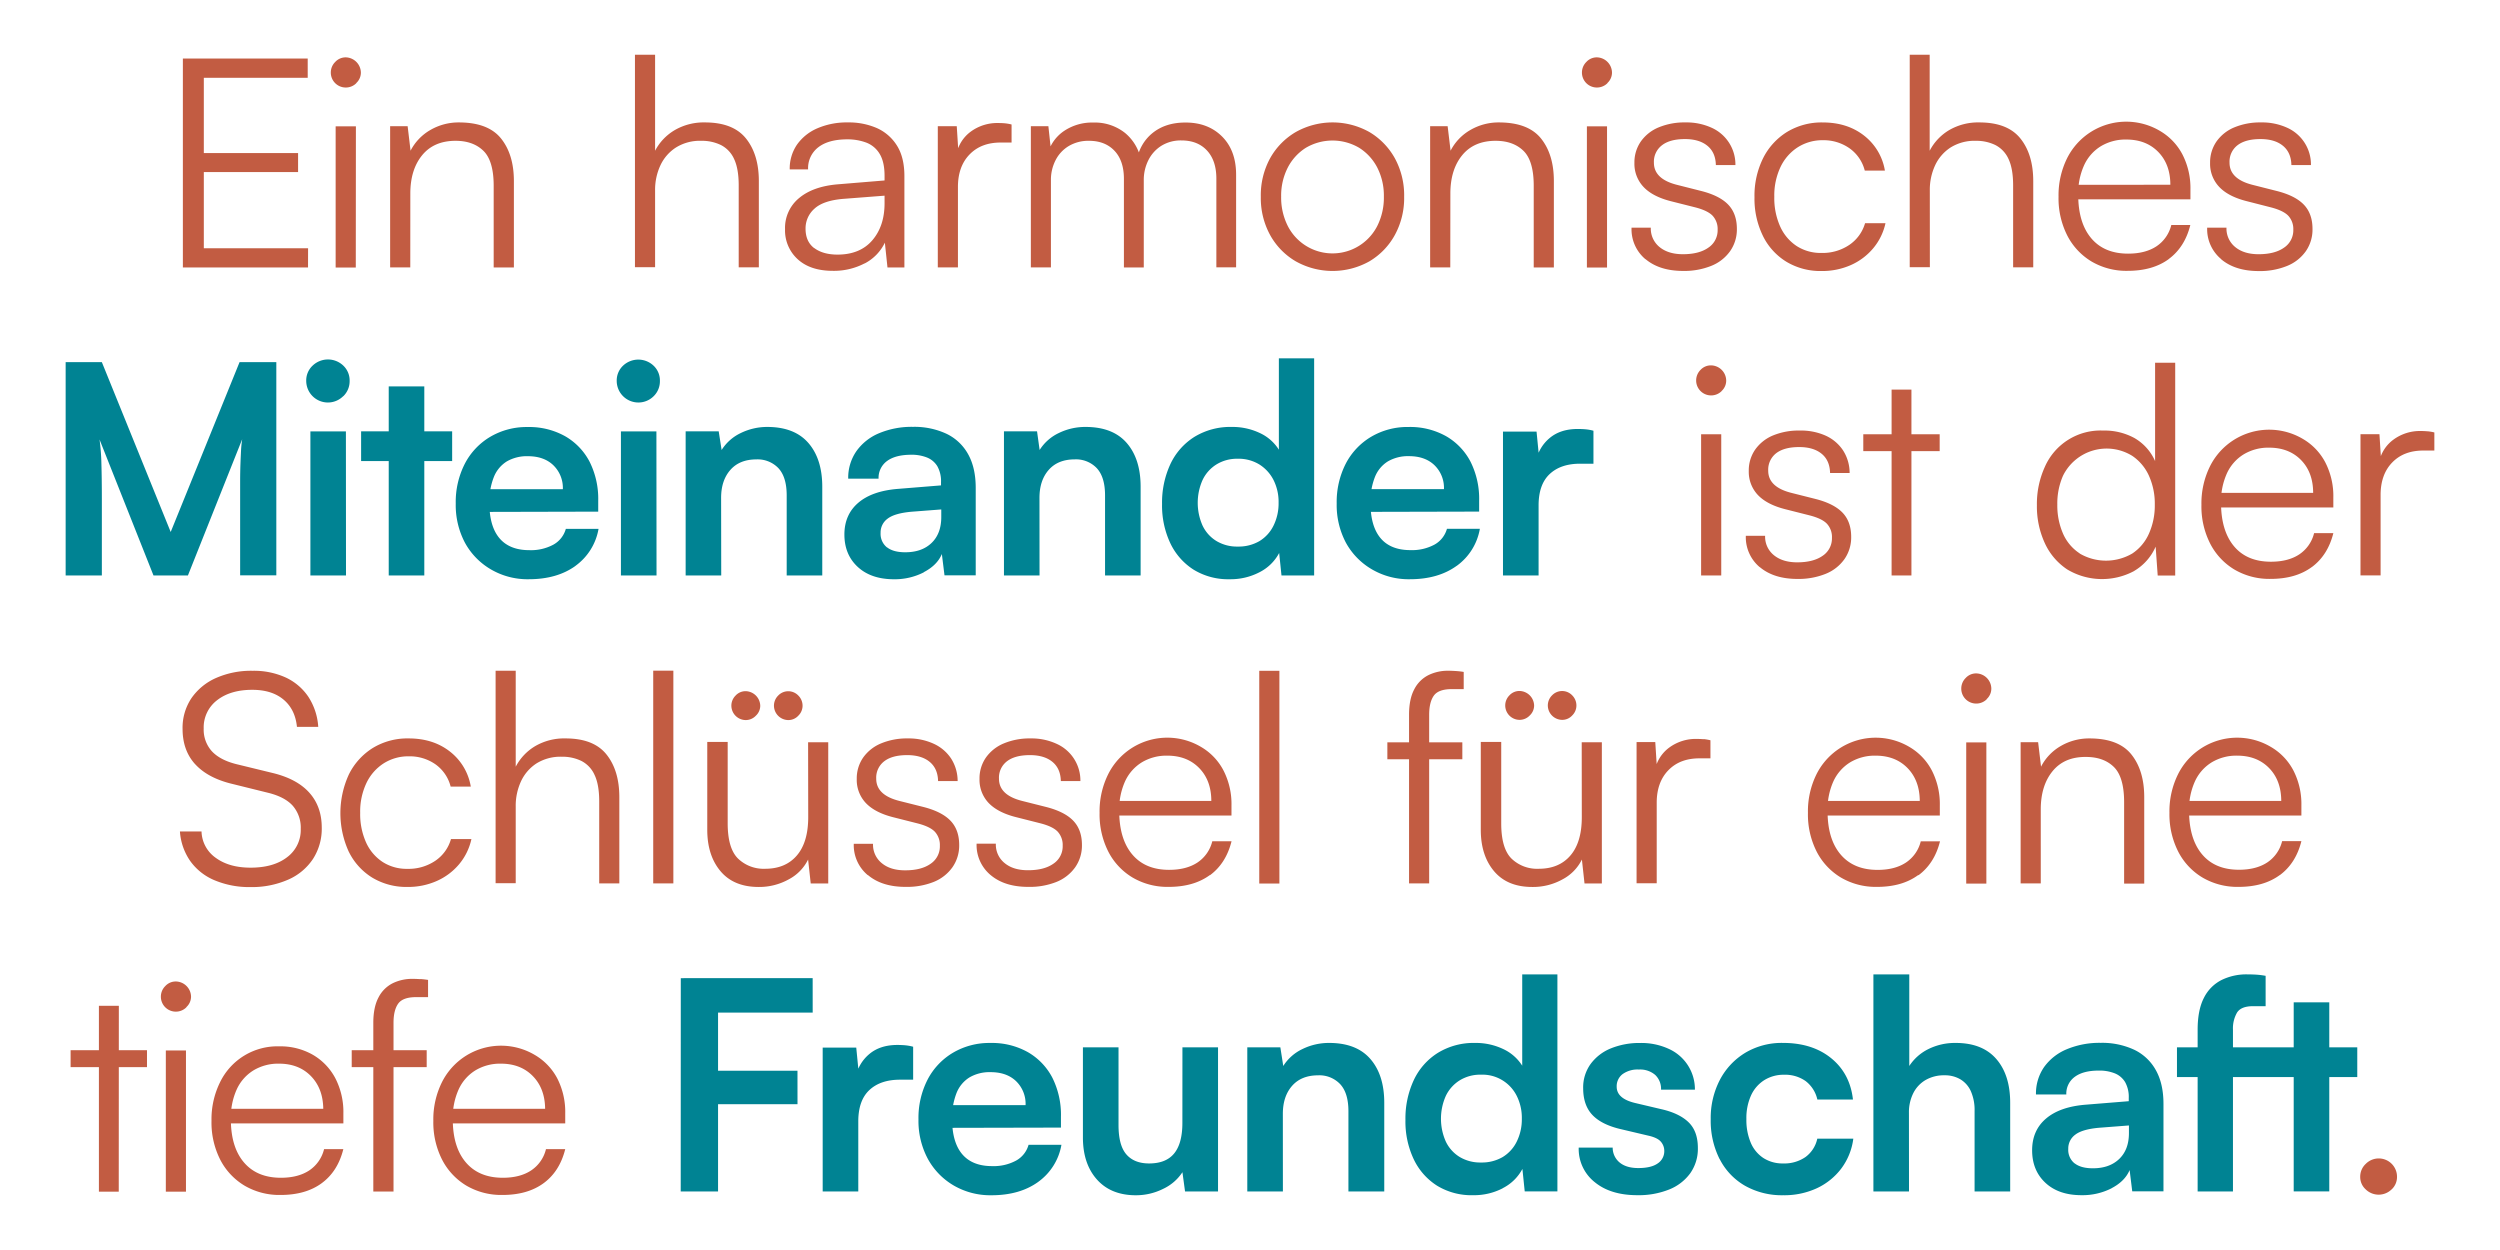 <svg id="Ebene_1" data-name="Ebene 1" xmlns="http://www.w3.org/2000/svg" xmlns:xlink="http://www.w3.org/1999/xlink" viewBox="0 0 1080 540"><defs><style>.cls-1{fill:none;}.cls-2{clip-path:url(#clip-path);}.cls-3{fill:#c25c42;}.cls-4{fill:#008393;}</style><clipPath id="clip-path"><rect class="cls-1" x="28.36" y="23.65" width="1023.27" height="492.7"/></clipPath></defs><g class="cls-2"><path class="cls-3" d="M1033.18,513.83a7.31,7.31,0,0,0,2.33-5.42A7.89,7.89,0,0,0,1022,502.8a7.55,7.55,0,0,0-2.39,5.61,7.19,7.19,0,0,0,2.39,5.42,8,8,0,0,0,11.16,0"/><path class="cls-4" d="M1006.25,433H990.88v81.68h15.37ZM978,465.3h40.34V452.44H978Zm-3.28-44.25c-1.34-.08-2.65-.12-3.91-.12a24.31,24.31,0,0,0-11.15,2.46,17.18,17.18,0,0,0-7.57,7.69c-1.8,3.48-2.71,8.09-2.71,13.8v69.83h15.26V444.88a13.7,13.7,0,0,1,1.76-7.44q1.77-2.78,6.93-2.77h5.42V421.56a34.68,34.68,0,0,0-4-.51M940.45,465.3h38.32V452.44H940.45Zm-44.19,37.31a7.47,7.47,0,0,1-2.77-6.3,7.36,7.36,0,0,1,3-6.11q3-2.34,10.21-3l13-1v3.28q0,7.19-4.23,11.22t-11.4,4c-3.37,0-6-.71-7.82-2.14m16,10.72q5.73-3,7.75-7.82l1.13,9.2h13.49V476.9q0-8.7-3.28-14.56a21.05,21.05,0,0,0-9.32-8.83,32.78,32.78,0,0,0-14.5-3,36.66,36.66,0,0,0-14.69,2.77,22.66,22.66,0,0,0-9.83,7.76,20.09,20.09,0,0,0-3.46,11.78h13.11a8.92,8.92,0,0,1,3.65-7.62q3.66-2.72,10.46-2.71a17.9,17.9,0,0,1,6.81,1.19,9.26,9.26,0,0,1,4.48,3.79,13.09,13.09,0,0,1,1.57,6.87v1.38l-18.66,1.51q-11.08.89-17.08,6t-6,13.68q0,8.7,5.73,14.05t15.57,5.36a27.66,27.66,0,0,0,13.05-3m-87.57-32.65a18.34,18.34,0,0,1,1.83-8.32,13.64,13.64,0,0,1,5.29-5.74,15.81,15.81,0,0,1,8.26-2.08,13.13,13.13,0,0,1,6.8,1.71,11.41,11.41,0,0,1,4.54,5.1,20.12,20.12,0,0,1,1.64,8.7v34.66h15.38V476.39q0-12-6-18.91t-17.46-6.93a25.92,25.92,0,0,0-12,2.71,20.79,20.79,0,0,0-8.13,7.25V420.93h-15.5v93.78h15.38Zm-81.73,20.1a27.78,27.78,0,0,0,10.9,11.47,32.33,32.33,0,0,0,16.51,4.1A33.4,33.4,0,0,0,785,513.26a28.06,28.06,0,0,0,10.52-8.57,27.27,27.27,0,0,0,5.11-12.79H785.07a13.29,13.29,0,0,1-5.1,7.94,16.08,16.08,0,0,1-9.65,2.77,15.27,15.27,0,0,1-8.51-2.33,14.74,14.74,0,0,1-5.48-6.62,25.15,25.15,0,0,1-1.89-10.21,23.72,23.72,0,0,1,2-10.21,15.29,15.29,0,0,1,5.73-6.62,15.73,15.73,0,0,1,8.51-2.33A15.37,15.37,0,0,1,780,467a13.86,13.86,0,0,1,5.1,8h15.38q-1.26-11.22-9.39-17.84t-20.86-6.62a30.76,30.76,0,0,0-16.2,4.22,29.77,29.77,0,0,0-11,11.66,35.69,35.69,0,0,0-4,17,36.88,36.88,0,0,0,3.85,17.33m-54,9.9q6.86,5.67,18.46,5.67A35.28,35.28,0,0,0,721,513.89a20.71,20.71,0,0,0,9.2-7.06,18.31,18.31,0,0,0,3.28-10.9q0-7.19-4-11.09t-11.78-5.67l-11.22-2.65q-8.07-1.89-8.07-7.06a6.57,6.57,0,0,1,2.52-5.42,11.07,11.07,0,0,1,7.06-2,10,10,0,0,1,7.06,2.33,8.26,8.26,0,0,1,2.52,6.37H732.2a19.12,19.12,0,0,0-11.34-17.65,28.16,28.16,0,0,0-12.23-2.52,32.7,32.7,0,0,0-12.73,2.33,20.3,20.3,0,0,0-8.76,6.75,17.3,17.3,0,0,0-3.21,10.46q0,7.44,4.09,11.66t12.55,6.11l11.21,2.65q4.17.89,5.68,2.65a6,6,0,0,1,1.51,4,6.32,6.32,0,0,1-2.84,5.42q-2.83,2-8.38,2c-3.45,0-6.13-.8-8.07-2.4a8.24,8.24,0,0,1-3-6.43H682a18.33,18.33,0,0,0,6.87,14.88m-58.29-10.84a15.66,15.66,0,0,1-6-6.68,24.29,24.29,0,0,1,0-19.67,16.12,16.12,0,0,1,6-6.74,16.89,16.89,0,0,1,9.2-2.46,16.57,16.57,0,0,1,15.44,9.14,21.1,21.1,0,0,1,2.21,9.9,21.58,21.58,0,0,1-2.21,9.89,16,16,0,0,1-6.11,6.68,17.85,17.85,0,0,1-9.33,2.33,17.21,17.21,0,0,1-9.2-2.39m18.59,13.49a19.61,19.61,0,0,0,8.51-8.32l1,9.7h14.12V420.93H657.6v39.45a19.36,19.36,0,0,0-8.32-7.24,27.41,27.41,0,0,0-12-2.59,29.59,29.59,0,0,0-16.13,4.29,27.75,27.75,0,0,0-10.4,11.78,39.32,39.32,0,0,0-3.6,17.21,38.11,38.11,0,0,0,3.6,17,27.42,27.42,0,0,0,10.08,11.4,28.6,28.6,0,0,0,15.57,4.1,27.06,27.06,0,0,0,12.79-3m-95-32.15q0-7.56,4-12.1t11.22-4.54a12.38,12.38,0,0,1,9.58,3.85q3.53,3.84,3.53,11.66v34.66H598V476.39q0-12-6-18.91t-17.71-6.93a25.89,25.89,0,0,0-11.66,2.65,19.78,19.78,0,0,0-8.26,7.31l-1.26-8.07H538.83v62.27h15.38Zm-43.4,3.91q0,8.82-3.53,13.17t-10.84,4.35q-6.44,0-9.83-3.91T483.2,486V452.44H467.82v38.95q0,11.36,6.05,18.15t16.77,6.81a26.13,26.13,0,0,0,11.85-2.77,20.14,20.14,0,0,0,8.32-7.19l1.13,8.32h14.25V452.44H510.81Zm-62.25,25.46a24.92,24.92,0,0,0,10-16H444.34a11.2,11.2,0,0,1-5.36,6.81,20.34,20.34,0,0,1-10.4,2.4q-8.56,0-12.92-5.17t-4.35-15.25a28.93,28.93,0,0,1,1.89-11.1,14,14,0,0,1,5.61-6.8,17.19,17.19,0,0,1,9.14-2.27q6.93,0,11,3.9a13.64,13.64,0,0,1,4.1,10.34H405.14l-.25,9.83,53.44-.12v-4.67a35.81,35.81,0,0,0-3.72-16.89,27.2,27.2,0,0,0-10.52-11,31.7,31.7,0,0,0-16.26-4,30.89,30.89,0,0,0-16.14,4.22,29,29,0,0,0-11,11.66,36.3,36.3,0,0,0-3.91,17.15,34.73,34.73,0,0,0,4,16.95A29.92,29.92,0,0,0,412,512.13a31.42,31.42,0,0,0,16.32,4.22q12.23,0,20.23-5.8m-57.6-59c-1.1-.08-2.19-.13-3.28-.13q-7.44,0-12.1,3.91a17.28,17.28,0,0,0-5.93,10.09h1.52l-1.26-12.86h-14.5v62.14h15.38V484.46q0-9.07,4.79-13.55t13.23-4.48h5.68V452.19a19.82,19.82,0,0,0-3.53-.63m-46.44,11H295.11V477h49.41Zm6.56-40H295.36v14.87h55.72Zm-57,92.14h16.13V422.57H294.1Z"/><path class="cls-3" d="M234.86,511.12q6.93-5.1,9.32-14.69h-8.32a15.33,15.33,0,0,1-6.43,9.21q-4.78,3.15-12.22,3.15-10.34,0-16-6.68t-5.61-18.78a29.5,29.5,0,0,1,2.52-12.67,18.82,18.82,0,0,1,7.25-8.26,20.7,20.7,0,0,1,11-2.9q8.56,0,13.8,5.36T235.49,479H192.25l-.25,6.3h52.18v-4.28a31.8,31.8,0,0,0-3.46-15.19A25.44,25.44,0,0,0,231,455.72a28.56,28.56,0,0,0-40.08,11.79,36.07,36.07,0,0,0-3.72,16.7A35.47,35.47,0,0,0,191,501a28,28,0,0,0,10.52,11.22,29.76,29.76,0,0,0,15.57,4q10.85,0,17.78-5.11M181.56,423c-1.18-.09-2.31-.13-3.4-.13a19,19,0,0,0-8.51,1.89,13.89,13.89,0,0,0-6.12,6.11q-2.26,4.23-2.26,11v72.86H170V441.85q0-5.42,2-8.25t7.75-2.84h5.17v-7.44c-1-.16-2.1-.29-3.28-.37M151.94,461h32.39V453.7H151.94ZM139,511.12q6.93-5.1,9.32-14.69H140a15.41,15.41,0,0,1-6.43,9.21q-4.8,3.15-12.23,3.15-10.34,0-16-6.68t-5.61-18.78a29.5,29.5,0,0,1,2.52-12.67,18.82,18.82,0,0,1,7.25-8.26,20.7,20.7,0,0,1,11-2.9q8.58,0,13.81,5.36T139.65,479H96.41l-.25,6.3h52.18v-4.28a31.8,31.8,0,0,0-3.46-15.19,25.38,25.38,0,0,0-9.71-10.15,28.24,28.24,0,0,0-14.56-3.66,27.53,27.53,0,0,0-25.52,15.45,36.07,36.07,0,0,0-3.72,16.7A35.47,35.47,0,0,0,95.15,501a27.93,27.93,0,0,0,10.53,11.22,29.7,29.7,0,0,0,15.56,4q10.85,0,17.78-5.11M80.53,435.05a6.11,6.11,0,0,0,2-4.54A6.68,6.68,0,0,0,75.93,424a6.1,6.1,0,0,0-4.54,2,6.39,6.39,0,0,0-1.89,4.6,6.45,6.45,0,0,0,6.43,6.43,6.42,6.42,0,0,0,4.6-1.89m-.19,18.65h-8.7v61h8.7Zm-29-19.28H42.73v80.29H51.3ZM30.5,461h33V453.7h-33Z"/><path class="cls-3" d="M984.87,378.06q6.93-5.1,9.33-14.68h-8.32a15.42,15.42,0,0,1-6.43,9.2q-4.8,3.15-12.23,3.15-10.34,0-15.94-6.68t-5.61-18.78a29.38,29.38,0,0,1,2.52-12.67,18.81,18.81,0,0,1,7.25-8.26,20.66,20.66,0,0,1,11-2.9q8.58,0,13.81,5.36T985.5,346H942.26l-.25,6.3H994.2V348a31.8,31.8,0,0,0-3.47-15.19A25.38,25.38,0,0,0,981,322.66a28.56,28.56,0,0,0-40.08,11.79,36.07,36.07,0,0,0-3.72,16.7A35.52,35.52,0,0,0,941,367.92a27.84,27.84,0,0,0,10.53,11.21,29.71,29.71,0,0,0,15.57,4q10.83,0,17.77-5.11m-103.26-28.3q0-10.33,5.1-16.57T901.14,327q7.58,0,12,4.28t4.48,15v35.43h8.69V344.34q0-11.46-5.54-18.4T902.66,319a24.27,24.27,0,0,0-12.29,3.21,21.81,21.81,0,0,0-8.64,9l-1.26-10.58h-7.56v61h8.7ZM858.25,302a6.09,6.09,0,0,0,2-4.54,6.66,6.66,0,0,0-6.55-6.55,6.09,6.09,0,0,0-4.54,2,6.4,6.4,0,0,0-1.89,4.6,6.45,6.45,0,0,0,6.43,6.43,6.42,6.42,0,0,0,4.6-1.89m-.19,18.66h-8.7v61h8.7Zm-29.35,57.41q6.93-5.1,9.33-14.68h-8.32a15.34,15.34,0,0,1-6.43,9.2q-4.78,3.15-12.22,3.15-10.35,0-16-6.68t-5.61-18.78A29.53,29.53,0,0,1,792,337.6a18.87,18.87,0,0,1,7.25-8.26,20.7,20.7,0,0,1,11-2.9q8.57,0,13.8,5.36T829.34,346H786.11l-.25,6.3H838V348a31.8,31.8,0,0,0-3.46-15.19,25.44,25.44,0,0,0-9.71-10.15,28.58,28.58,0,0,0-40.09,11.79,36.07,36.07,0,0,0-3.71,16.7,35.52,35.52,0,0,0,3.78,16.77,27.89,27.89,0,0,0,10.52,11.21,29.76,29.76,0,0,0,15.57,4q10.84,0,17.77-5.11m-92.77-58.68c-.93-.08-1.85-.12-2.77-.12a19.28,19.28,0,0,0-12,3.72,15.82,15.82,0,0,0-6.17,9.64h.88l-.76-12H707v61h8.7v-34.8q0-8.82,5-14t13.42-5.17h4.79v-7.81a20.36,20.36,0,0,0-2.9-.51m-56.82-10.21a6,6,0,0,0,1.82-4.28,6.17,6.17,0,0,0-1.82-4.41,6,6,0,0,0-8.7,0,6.14,6.14,0,0,0-1.83,4.41,6.25,6.25,0,0,0,6.18,6.18,5.82,5.82,0,0,0,4.35-1.9m-18.34,0a5.89,5.89,0,0,0,1.89-4.28,6.46,6.46,0,0,0-6.31-6.3,5.85,5.85,0,0,0-4.35,1.89,6.17,6.17,0,0,0-1.82,4.41,6.23,6.23,0,0,0,6.17,6.18,6.05,6.05,0,0,0,4.42-1.9M683.34,353q0,10.84-4.92,16.58t-13.74,5.73A15.91,15.91,0,0,1,653,370.94q-4.47-4.41-4.47-15.25V320.52h-8.83v37.94q0,11.1,5.74,17.9t16.45,6.81A26.24,26.24,0,0,0,675,379.89a19.37,19.37,0,0,0,8.38-8.57l1.13,10.34H692v-61h-8.7ZM629,289.89c-1.18-.08-2.31-.13-3.4-.13a19,19,0,0,0-8.51,1.89,13.86,13.86,0,0,0-6.12,6.12q-2.26,4.22-2.26,11v72.86h8.69V308.8q0-5.43,2-8.26t7.75-2.84h5.17v-7.43c-1-.17-2.1-.3-3.28-.38M599.34,328h32.39v-7.31H599.34Zm-46.64-38.2H544v91.9h8.7Zm-30,88.3q6.93-5.1,9.33-14.68h-8.32a15.38,15.38,0,0,1-6.43,9.2q-4.79,3.15-12.23,3.15-10.33,0-15.94-6.68t-5.61-18.78A29.53,29.53,0,0,1,486,337.6a18.87,18.87,0,0,1,7.25-8.26,20.67,20.67,0,0,1,11-2.9q8.57,0,13.8,5.36T523.29,346H480.05l-.25,6.3H532V348a31.8,31.8,0,0,0-3.47-15.19,25.35,25.35,0,0,0-9.7-10.15,28.56,28.56,0,0,0-40.09,11.79,36.07,36.07,0,0,0-3.72,16.7,35.52,35.52,0,0,0,3.78,16.77,27.84,27.84,0,0,0,10.53,11.21,29.71,29.71,0,0,0,15.57,4q10.83,0,17.77-5.11m-94.72,0q6.06,5.12,16.27,5.11A31.12,31.12,0,0,0,456.37,381a18.25,18.25,0,0,0,8.13-6.36,16.38,16.38,0,0,0,2.9-9.58q0-6.56-3.72-10.47T452,348.63L441.56,346q-10-2.52-10-9.58a8.91,8.91,0,0,1,3.47-7.56q3.46-2.65,9.89-2.65,6.18,0,9.71,2.9t3.65,8.32h8.45a17.36,17.36,0,0,0-10.34-16.13A25.83,25.83,0,0,0,445.21,319a28.92,28.92,0,0,0-11.53,2.14,17.78,17.78,0,0,0-7.75,6.11,15.79,15.79,0,0,0-2.78,9.27,14.52,14.52,0,0,0,3.91,10.33Q431,351,438.91,353l10.46,2.65q5.43,1.38,7.57,3.65a8.5,8.5,0,0,1,2.14,6.05,9,9,0,0,1-4,7.76q-4,2.84-11,2.83c-4.2,0-7.56-1-10.08-3.09a10.21,10.21,0,0,1-3.79-8.38h-8.32a16.85,16.85,0,0,0,6.05,13.55m-53,0q6.06,5.12,16.27,5.11A31.12,31.12,0,0,0,403.34,381a18.25,18.25,0,0,0,8.13-6.36,16.38,16.38,0,0,0,2.9-9.58q0-6.56-3.72-10.47T399,348.63L388.53,346q-10-2.52-10-9.58a8.91,8.91,0,0,1,3.47-7.56q3.46-2.65,9.89-2.65,6.18,0,9.71,2.9t3.65,8.32h8.45a18.08,18.08,0,0,0-2.84-9.77,17.89,17.89,0,0,0-7.5-6.36A25.83,25.83,0,0,0,392.18,319a28.92,28.92,0,0,0-11.53,2.14,17.78,17.78,0,0,0-7.75,6.11,15.79,15.79,0,0,0-2.78,9.27A14.52,14.52,0,0,0,374,346.86q3.92,4.17,11.85,6.18l10.46,2.65q5.43,1.38,7.57,3.65a8.46,8.46,0,0,1,2.14,6.05,9,9,0,0,1-4,7.76q-4,2.84-11,2.83c-4.2,0-7.56-1-10.08-3.09a10.21,10.21,0,0,1-3.79-8.38h-8.32a16.85,16.85,0,0,0,6.05,13.55m-30-68.89a6,6,0,0,0,1.83-4.28,6.18,6.18,0,0,0-1.83-4.41,6,6,0,0,0-8.7,0,6.14,6.14,0,0,0-1.83,4.41,6.25,6.25,0,0,0,6.18,6.18,5.82,5.82,0,0,0,4.35-1.9m-18.34,0a5.89,5.89,0,0,0,1.89-4.28,6.46,6.46,0,0,0-6.31-6.3,5.81,5.81,0,0,0-4.34,1.89,6.14,6.14,0,0,0-1.83,4.41,6.25,6.25,0,0,0,6.17,6.18,6,6,0,0,0,4.42-1.9M349.15,353q0,10.84-4.92,16.58t-13.74,5.73a15.91,15.91,0,0,1-11.66-4.41q-4.47-4.41-4.47-15.25V320.52h-8.82v37.94q0,11.1,5.73,17.9t16.45,6.81a26.24,26.24,0,0,0,13-3.28,19.32,19.32,0,0,0,8.38-8.57l1.13,10.34h7.57v-61h-8.7Zm-58.26-63.28h-8.7v91.9h8.7Zm-68.1,58.62a25.2,25.2,0,0,1,2.27-10.78,18.49,18.49,0,0,1,6.68-7.75,19.61,19.61,0,0,1,11-2.9,18.66,18.66,0,0,1,8.45,1.83,12.51,12.51,0,0,1,5.67,6.05q2,4.21,2,11.4v35.43h8.69V344.34q0-11.46-5.54-18.4T244.35,319a24.78,24.78,0,0,0-13.17,3.34,22.44,22.44,0,0,0-8.39,8.88V289.76H214.1v91.77h8.69ZM150.71,368a27.16,27.16,0,0,0,10.14,11.16,28.6,28.6,0,0,0,15.19,4,30.38,30.38,0,0,0,12.67-2.59,26.62,26.62,0,0,0,9.64-7.24,25.27,25.27,0,0,0,5.3-10.84h-8.83a16.89,16.89,0,0,1-6.8,9.39,20.64,20.64,0,0,1-12,3.46,19.17,19.17,0,0,1-10.77-3,19.84,19.84,0,0,1-7.13-8.45,29.9,29.9,0,0,1-2.52-12.73,28.81,28.81,0,0,1,2.71-12.92,20.62,20.62,0,0,1,7.5-8.51,19.86,19.86,0,0,1,10.84-3A19.44,19.44,0,0,1,188,330.1a16.88,16.88,0,0,1,6.68,9.71h8.7a24.17,24.17,0,0,0-9-15.13Q187.14,319,176.55,319a28.71,28.71,0,0,0-15.44,4.09,28.18,28.18,0,0,0-10.34,11.35,40.07,40.07,0,0,0-.06,33.59M84.35,330.16q5.49,6,16.07,8.51l15.26,3.78q7.3,1.77,10.77,5.61a14.42,14.42,0,0,1,3.47,10,14.64,14.64,0,0,1-5.86,12.23q-5.86,4.54-15.82,4.54-9.21,0-15-4.22a14.39,14.39,0,0,1-6.18-11.41H77.73A25.35,25.35,0,0,0,82.21,372a24.45,24.45,0,0,0,10.59,8.32,38.79,38.79,0,0,0,15.44,2.9A39,39,0,0,0,124.5,380a24.65,24.65,0,0,0,10.72-8.95A24.15,24.15,0,0,0,139,357.58q0-9.19-5.42-15.19t-16-8.51l-15.51-3.78q-7.05-1.77-10.59-5.61A13.89,13.89,0,0,1,88,314.72a14.74,14.74,0,0,1,5.79-12.23Q99.55,298,109,298q8.44,0,13.48,4.22t5.8,11.78h9.2a26.86,26.86,0,0,0-4.28-13,24,24,0,0,0-9.77-8.32,33.14,33.14,0,0,0-14.31-2.9,37.47,37.47,0,0,0-15.88,3.15,25.29,25.29,0,0,0-10.59,8.76,23,23,0,0,0-3.78,13.18q0,9.33,5.48,15.31"/><path class="cls-3" d="M1048.74,186.33c-.93-.08-1.85-.13-2.77-.13a19.28,19.28,0,0,0-12,3.72,15.88,15.88,0,0,0-6.18,9.64h.89l-.76-12h-8.19v61h8.69V213.81q0-8.82,5-14t13.43-5.17h4.79v-7.82a19,19,0,0,0-2.9-.5M998.68,245q6.93-5.12,9.33-14.69h-8.32a15.38,15.38,0,0,1-6.43,9.2q-4.78,3.15-12.23,3.15-10.34,0-15.94-6.68t-5.61-18.78A29.56,29.56,0,0,1,962,204.54a18.79,18.79,0,0,1,7.25-8.25,20.61,20.61,0,0,1,11-2.9q8.57,0,13.8,5.35t5.23,14.19H956.08l-.26,6.3H1008v-4.29a31.8,31.8,0,0,0-3.47-15.19,25.33,25.33,0,0,0-9.7-10.14,28.58,28.58,0,0,0-40.09,11.78,36.07,36.07,0,0,0-3.72,16.7,35.4,35.4,0,0,0,3.79,16.77,27.91,27.91,0,0,0,10.52,11.22,29.75,29.75,0,0,0,15.57,4q10.85,0,17.77-5.1m-100.27-5.93a19.49,19.49,0,0,1-7.19-8.57A30.34,30.34,0,0,1,888.76,218a29.89,29.89,0,0,1,2.46-12.48,21,21,0,0,1,29.94-8.57,20.55,20.55,0,0,1,7.18,8.57A29.28,29.28,0,0,1,930.87,218a29.72,29.72,0,0,1-2.53,12.54,20,20,0,0,1-7.18,8.57,22.48,22.48,0,0,1-22.75,0m23.51,7.56a22.66,22.66,0,0,0,9.32-10.52l.89,12.48h7.56V156.71H931v42.48a21.46,21.46,0,0,0-9-10A27,27,0,0,0,908.55,186a26.27,26.27,0,0,0-25.21,15.76,38.65,38.65,0,0,0-3.4,16.51,37.91,37.91,0,0,0,3.4,16.32A27.14,27.14,0,0,0,893.05,246a29.28,29.28,0,0,0,28.87.69M825.74,168.3h-8.57v80.3h8.57Zm-20.8,26.6h33v-7.31h-33ZM760.25,245q6.06,5.1,16.27,5.1a31.3,31.3,0,0,0,12.16-2.2,18.27,18.27,0,0,0,8.13-6.37,16.36,16.36,0,0,0,2.9-9.58q0-6.56-3.72-10.46t-11.66-5.93l-10.46-2.64q-10-2.52-10-9.58a9,9,0,0,1,3.47-7.57q3.47-2.64,9.89-2.64,6.18,0,9.71,2.89t3.65,8.32h8.45a18.11,18.11,0,0,0-2.84-9.77,17.89,17.89,0,0,0-7.5-6.36A26,26,0,0,0,777.52,186,28.92,28.92,0,0,0,766,188.09a17.73,17.73,0,0,0-7.75,6.12,15.74,15.74,0,0,0-2.78,9.26,14.56,14.56,0,0,0,3.91,10.34q3.92,4.16,11.85,6.17l10.46,2.65c3.62.93,6.14,2.14,7.57,3.66a8.44,8.44,0,0,1,2.14,6.05,9,9,0,0,1-4,7.75q-4,2.83-11,2.84-6.3,0-10.08-3.09a10.24,10.24,0,0,1-3.79-8.38H754.2a16.86,16.86,0,0,0,6,13.55m-16.48-76.08a6.09,6.09,0,0,0,2-4.54,6.66,6.66,0,0,0-6.55-6.55,6.09,6.09,0,0,0-4.54,1.95,6.42,6.42,0,0,0-1.89,4.6,6.45,6.45,0,0,0,6.43,6.43,6.42,6.42,0,0,0,4.6-1.89m-.19,18.66h-8.7v61h8.7Z"/><path class="cls-4" d="M684.84,185.45c-1.09-.09-2.19-.13-3.28-.13q-7.44,0-12.1,3.91a17.19,17.19,0,0,0-5.92,10.08h1.51l-1.26-12.86h-14.5V248.6h15.38V218.35q0-9.07,4.79-13.56t13.24-4.47h5.67V186.08a19,19,0,0,0-3.53-.63m-55.54,59a24.94,24.94,0,0,0,10-16H625.08a11.25,11.25,0,0,1-5.36,6.81,20.44,20.44,0,0,1-10.4,2.39q-8.58,0-12.92-5.17t-4.35-15.25a28.84,28.84,0,0,1,1.89-11.09,13.94,13.94,0,0,1,5.61-6.81,17.28,17.28,0,0,1,9.14-2.27q6.93,0,11,3.91a13.64,13.64,0,0,1,4.1,10.34h-38l-.25,9.83,53.45-.13v-4.66a35.75,35.75,0,0,0-3.72-16.89,27.2,27.2,0,0,0-10.52-11,31.72,31.72,0,0,0-16.27-4,30.83,30.83,0,0,0-16.13,4.22,29.08,29.08,0,0,0-11,11.66,36.37,36.37,0,0,0-3.9,17.14,34.77,34.77,0,0,0,4,17A29.94,29.94,0,0,0,592.74,246a31.37,31.37,0,0,0,16.33,4.23q12.23,0,20.23-5.8M525.5,233.72a15.61,15.61,0,0,1-6-6.68,24.27,24.27,0,0,1,0-19.66,16,16,0,0,1,6-6.74,16.89,16.89,0,0,1,9.2-2.46,17.17,17.17,0,0,1,9.33,2.46,17,17,0,0,1,6.11,6.68,21.06,21.06,0,0,1,2.21,9.89,21.59,21.59,0,0,1-2.21,9.9,16,16,0,0,1-6.11,6.68,17.94,17.94,0,0,1-9.33,2.33,17.21,17.21,0,0,1-9.2-2.4m18.59,13.49a19.61,19.61,0,0,0,8.51-8.32l1,9.71h14.11V154.81H552.47v39.46a19.26,19.26,0,0,0-8.32-7.25,27.47,27.47,0,0,0-12-2.58A29.73,29.73,0,0,0,516,188.72a27.84,27.84,0,0,0-10.4,11.79,39.46,39.46,0,0,0-3.59,17.21,38.17,38.17,0,0,0,3.59,17,27.48,27.48,0,0,0,10.09,11.41,28.54,28.54,0,0,0,15.56,4.1,27,27,0,0,0,12.8-3m-95-32.14q0-7.56,4-12.1t11.22-4.54a12.39,12.39,0,0,1,9.58,3.84q3.52,3.85,3.53,11.66V248.6h15.37V210.28q0-12-6-18.91t-17.71-6.93a26,26,0,0,0-11.66,2.64,19.74,19.74,0,0,0-8.26,7.32L448,186.33H433.71V248.6h15.37ZM383.2,236.5a7.49,7.49,0,0,1-2.78-6.31,7.35,7.35,0,0,1,3-6.11q3-2.33,10.21-3l13-1v3.28q0,7.19-4.22,11.22t-11.41,4c-3.36,0-6-.71-7.81-2.14m15.94,10.71q5.75-3,7.75-7.81l1.14,9.2h13.49V210.78q0-8.7-3.28-14.56a21.05,21.05,0,0,0-9.33-8.82,32.74,32.74,0,0,0-14.49-3,36.45,36.45,0,0,0-14.69,2.77A22.64,22.64,0,0,0,369.9,195a20.13,20.13,0,0,0-3.47,11.79h13.11a9,9,0,0,1,3.66-7.63q3.65-2.7,10.46-2.71a17.78,17.78,0,0,1,6.81,1.2,9.23,9.23,0,0,1,4.47,3.78,13.11,13.11,0,0,1,1.58,6.87v1.39l-18.66,1.51q-11.1.89-17.08,6t-6,13.68q0,8.68,5.74,14t15.57,5.36a27.48,27.48,0,0,0,13-3m-87.57-32.14q0-7.56,4-12.1t11.22-4.54a12.39,12.39,0,0,1,9.58,3.84q3.52,3.85,3.53,11.66V248.6h15.37V210.28q0-12-6-18.91t-17.71-6.93A26,26,0,0,0,320,187.08a19.74,19.74,0,0,0-8.26,7.32l-1.26-8.07H296.2V248.6h15.37Zm-29.15-43.93a9,9,0,0,0,2.71-6.62,8.77,8.77,0,0,0-2.71-6.55,9.59,9.59,0,0,0-13.24,0,8.81,8.81,0,0,0-2.71,6.55,9.36,9.36,0,0,0,15.95,6.62m1.2,15.19H268.24V248.6h15.38Zm-35,58.11a24.94,24.94,0,0,0,10-16H244.44a11.25,11.25,0,0,1-5.36,6.81,20.42,20.42,0,0,1-10.4,2.39q-8.56,0-12.92-5.17t-4.35-15.25a28.64,28.64,0,0,1,1.9-11.09,14,14,0,0,1,5.6-6.81,17.28,17.28,0,0,1,9.14-2.27q6.93,0,11,3.91a13.64,13.64,0,0,1,4.1,10.34H205.24l-.25,9.83,53.44-.13v-4.66a35.75,35.75,0,0,0-3.72-16.89,27.14,27.14,0,0,0-10.52-11,31.7,31.7,0,0,0-16.26-4,30.89,30.89,0,0,0-16.14,4.22,29.05,29.05,0,0,0-11,11.66,36.26,36.26,0,0,0-3.91,17.14,34.77,34.77,0,0,0,4,17A29.9,29.9,0,0,0,212.11,246a31.33,31.33,0,0,0,16.32,4.23q12.23,0,20.23-5.8M183.3,166.92H167.93V248.6H183.3ZM156,199.19h39.33V186.33H156Zm-7.67-28.05a9,9,0,0,0,2.71-6.62,8.81,8.81,0,0,0-2.71-6.55A9.59,9.59,0,0,0,135,158a8.77,8.77,0,0,0-2.71,6.55,9.36,9.36,0,0,0,15.95,6.62m1.19,15.19H134.09V248.6h15.38ZM44,215.57q0-8.7-.19-15.12A91.87,91.87,0,0,0,43,189.86L66.31,248.6H81.18l23.45-58.87a47.8,47.8,0,0,0-.51,5c-.08,1.69-.17,3.62-.25,5.8s-.13,4.86-.13,8v40h15.63V156.45H103.49L73.74,229.82,44,156.45H28.36V248.6H44Z"/><path class="cls-3" d="M959.55,112q6.06,5.1,16.26,5.1a31.17,31.17,0,0,0,12.17-2.2,18.31,18.31,0,0,0,8.13-6.37A16.34,16.34,0,0,0,999,98.9q0-6.56-3.72-10.46t-11.66-5.92l-10.46-2.65q-10-2.52-10-9.58a8.93,8.93,0,0,1,3.46-7.56q3.47-2.65,9.9-2.65,6.18,0,9.71,2.9t3.65,8.32h8.45A17.39,17.39,0,0,0,988,55.16a26,26,0,0,0-11.22-2.27A28.92,28.92,0,0,0,965.29,55a17.66,17.66,0,0,0-7.75,6.11,15.78,15.78,0,0,0-2.78,9.26,14.5,14.5,0,0,0,3.91,10.34q3.9,4.16,11.85,6.18L981,89.57q5.41,1.4,7.56,3.66a8.45,8.45,0,0,1,2.15,6,9,9,0,0,1-4,7.75q-4,2.84-11,2.84-6.32,0-10.09-3.09a10.25,10.25,0,0,1-3.78-8.38H953.5a16.85,16.85,0,0,0,6,13.55m-22.61,0q6.93-5.1,9.33-14.69H938a15.41,15.41,0,0,1-6.43,9.21q-4.8,3.15-12.23,3.15-10.34,0-15.95-6.68t-5.6-18.79a29.33,29.33,0,0,1,2.52-12.66,18.8,18.8,0,0,1,7.24-8.26,20.72,20.72,0,0,1,11-2.9q8.58,0,13.81,5.36t5.23,14.18H894.33l-.25,6.3h52.19V81.89A31.8,31.8,0,0,0,942.8,66.7a25.38,25.38,0,0,0-9.71-10.15A28.57,28.57,0,0,0,893,68.33,36.11,36.11,0,0,0,889.29,85a35.5,35.5,0,0,0,3.78,16.76A27.93,27.93,0,0,0,903.6,113a29.69,29.69,0,0,0,15.56,4q10.85,0,17.78-5.1M833.68,82.26a25.12,25.12,0,0,1,2.26-10.77,18.47,18.47,0,0,1,6.69-7.76,19.55,19.55,0,0,1,11-2.9A18.8,18.8,0,0,1,862,62.66a12.56,12.56,0,0,1,5.67,6q2,4.23,2,11.41v35.42h8.69V78.23q0-11.48-5.54-18.4t-17.65-6.94a24.88,24.88,0,0,0-13.17,3.34,22.37,22.37,0,0,0-8.38,8.89V23.65H825v91.77h8.7Zm-72.09,19.67a27.07,27.07,0,0,0,10.14,11.15,28.51,28.51,0,0,0,15.19,4,30.53,30.53,0,0,0,12.67-2.58,26.64,26.64,0,0,0,9.64-7.25,25.21,25.21,0,0,0,5.3-10.84h-8.82a17,17,0,0,1-6.81,9.39,20.57,20.57,0,0,1-12,3.47,19.1,19.1,0,0,1-10.77-3A19.81,19.81,0,0,1,769,97.77,29.93,29.93,0,0,1,766.5,85a28.78,28.78,0,0,1,2.71-12.92,20.56,20.56,0,0,1,7.5-8.51,19.87,19.87,0,0,1,10.84-3A19.45,19.45,0,0,1,798.9,64a16.86,16.86,0,0,1,6.68,9.7h8.7a24.13,24.13,0,0,0-9-15.12q-7.25-5.68-17.83-5.68A28.72,28.72,0,0,0,772,57a28.09,28.09,0,0,0-10.34,11.34,36.41,36.41,0,0,0-3.72,16.83,36.48,36.48,0,0,0,3.66,16.77m-50.73,10q6.06,5.1,16.26,5.1a31.14,31.14,0,0,0,12.17-2.2,18.31,18.31,0,0,0,8.13-6.37,16.34,16.34,0,0,0,2.9-9.58q0-6.56-3.72-10.46t-11.66-5.92l-10.46-2.65q-10-2.52-10-9.58A8.91,8.91,0,0,1,718,62.73q3.46-2.65,9.89-2.65,6.18,0,9.71,2.9t3.65,8.32h8.45a17.39,17.39,0,0,0-10.34-16.14,26,26,0,0,0-11.22-2.27A28.92,28.92,0,0,0,716.6,55a17.66,17.66,0,0,0-7.75,6.11,15.78,15.78,0,0,0-2.78,9.26A14.54,14.54,0,0,0,710,80.75q3.9,4.16,11.85,6.18l10.46,2.64c3.61.93,6.14,2.15,7.57,3.66a8.48,8.48,0,0,1,2.14,6,9,9,0,0,1-4,7.75q-4,2.84-11,2.84-6.3,0-10.09-3.09a10.25,10.25,0,0,1-3.78-8.38h-8.32A16.85,16.85,0,0,0,710.86,112M694.38,35.88a6.11,6.11,0,0,0,2-4.54,6.68,6.68,0,0,0-6.56-6.56,6.1,6.1,0,0,0-4.53,2,6.39,6.39,0,0,0-1.89,4.6,6.45,6.45,0,0,0,6.42,6.43,6.42,6.42,0,0,0,4.61-1.89m-.19,18.65h-8.7v61h8.7ZM626.56,83.65q0-10.34,5.1-16.58t14.44-6.24q7.56,0,12,4.29t4.47,15v35.42h8.7V78.23q0-11.48-5.55-18.4t-18.15-6.94a24.21,24.21,0,0,0-12.29,3.22,21.73,21.73,0,0,0-8.63,9l-1.27-10.59h-7.56v61h8.7ZM556.3,72.43a22,22,0,0,1,7.81-8.57,22.7,22.7,0,0,1,23.07,0A22,22,0,0,1,595,72.43a26.57,26.57,0,0,1,2.83,12.48A27.22,27.22,0,0,1,595,97.58a21.69,21.69,0,0,1-38.7,0,27.22,27.22,0,0,1-2.84-12.67,26.58,26.58,0,0,1,2.84-12.48m-7.63,29.06a29.84,29.84,0,0,0,11.09,11.4,32.52,32.52,0,0,0,31.83,0,29.91,29.91,0,0,0,11-11.4,33.25,33.25,0,0,0,4-16.45,33.39,33.39,0,0,0-4-16.64,30.13,30.13,0,0,0-11-11.35,32.52,32.52,0,0,0-31.83,0A30.06,30.06,0,0,0,548.67,68.4a33.39,33.39,0,0,0-4,16.64,33.25,33.25,0,0,0,4,16.45M454,77.73a18.53,18.53,0,0,1,2-8.51,15.08,15.08,0,0,1,5.68-6.12,16.49,16.49,0,0,1,8.76-2.27q6.93,0,11,4.29t4.09,12.1v38.32h8.58V77.85a18.93,18.93,0,0,1,1.95-8.57A15.5,15.5,0,0,1,501.68,63a15.86,15.86,0,0,1,8.7-2.33q7.05,0,11.09,4.41t4,12.23v38.19H534v-40Q534,65,527.9,58.94t-15.88-6q-8.46,0-14.06,4.48a18.84,18.84,0,0,0-6.87,12.16H493a20.16,20.16,0,0,0-7-12.16,21,21,0,0,0-13.68-4.48A21.72,21.72,0,0,0,460,56.36a17.27,17.27,0,0,0-7.12,9.26l1.26.38L452.9,54.53h-7.57v61H454ZM434.14,53.27c-.92-.08-1.85-.12-2.77-.12a19.34,19.34,0,0,0-12,3.71,15.93,15.93,0,0,0-6.17,9.65h.88l-.76-12h-8.19v61h8.7V80.75q0-8.82,5-14t13.42-5.17H437V53.78a19,19,0,0,0-2.9-.51m-82.4,53.89Q348,104.32,348,98.78a11.29,11.29,0,0,1,3.78-8.57q3.78-3.54,12.35-4.29l18-1.39v3.28q0,9.84-5.29,16t-15,6.18q-6.31,0-10.09-2.84m21.75,6.68a19.77,19.77,0,0,0,8.76-9l1.13,10.71h7.31V76.09q0-8.07-3.21-13.18a19.65,19.65,0,0,0-8.64-7.56,30.2,30.2,0,0,0-12.6-2.46,32,32,0,0,0-13.11,2.52,20.78,20.78,0,0,0-8.83,7.06,18.34,18.34,0,0,0-3.15,10.72h7.94a11.38,11.38,0,0,1,4.42-9.58q4.41-3.4,12.48-3.41a23.07,23.07,0,0,1,8.19,1.39,11.48,11.48,0,0,1,5.8,4.85q2.14,3.48,2.14,9.52v2L362,79.62q-10.71.88-16.76,5.92A16.65,16.65,0,0,0,339.14,99a16.82,16.82,0,0,0,5.48,13q5.47,5,15.19,5a28.55,28.55,0,0,0,13.68-3.21M283,82.26a25,25,0,0,1,2.27-10.77A18.38,18.38,0,0,1,292,63.73a19.55,19.55,0,0,1,11-2.9,18.77,18.77,0,0,1,8.45,1.83,12.46,12.46,0,0,1,5.67,6q2,4.23,2,11.41v35.42h8.7V78.23q0-11.48-5.55-18.4t-17.65-6.94a24.92,24.92,0,0,0-13.17,3.34A22.37,22.37,0,0,0,283,65.12V23.65h-8.7v91.77H283ZM177.26,83.65q0-10.34,5.1-16.58t14.44-6.24q7.56,0,12,4.29t4.47,15v35.42H222V78.23q0-11.48-5.55-18.4t-18.15-6.94A24.21,24.21,0,0,0,186,56.11a21.81,21.81,0,0,0-8.64,9l-1.26-10.59h-7.56v61h8.7ZM153.9,35.88a6.12,6.12,0,0,0,2-4.54,6.7,6.7,0,0,0-6.56-6.56,6.12,6.12,0,0,0-4.54,2,6.39,6.39,0,0,0-1.89,4.6,6.45,6.45,0,0,0,6.43,6.43,6.39,6.39,0,0,0,4.6-1.89m-.19,18.65H145v61h8.7Zm-20.66,52.69H82.38l5.67,4.92V74.32h40.72V66.13H88.05V28.69l-5.67,4.92h50.55V25.29H79v90.25h54.07Z"/></g></svg>